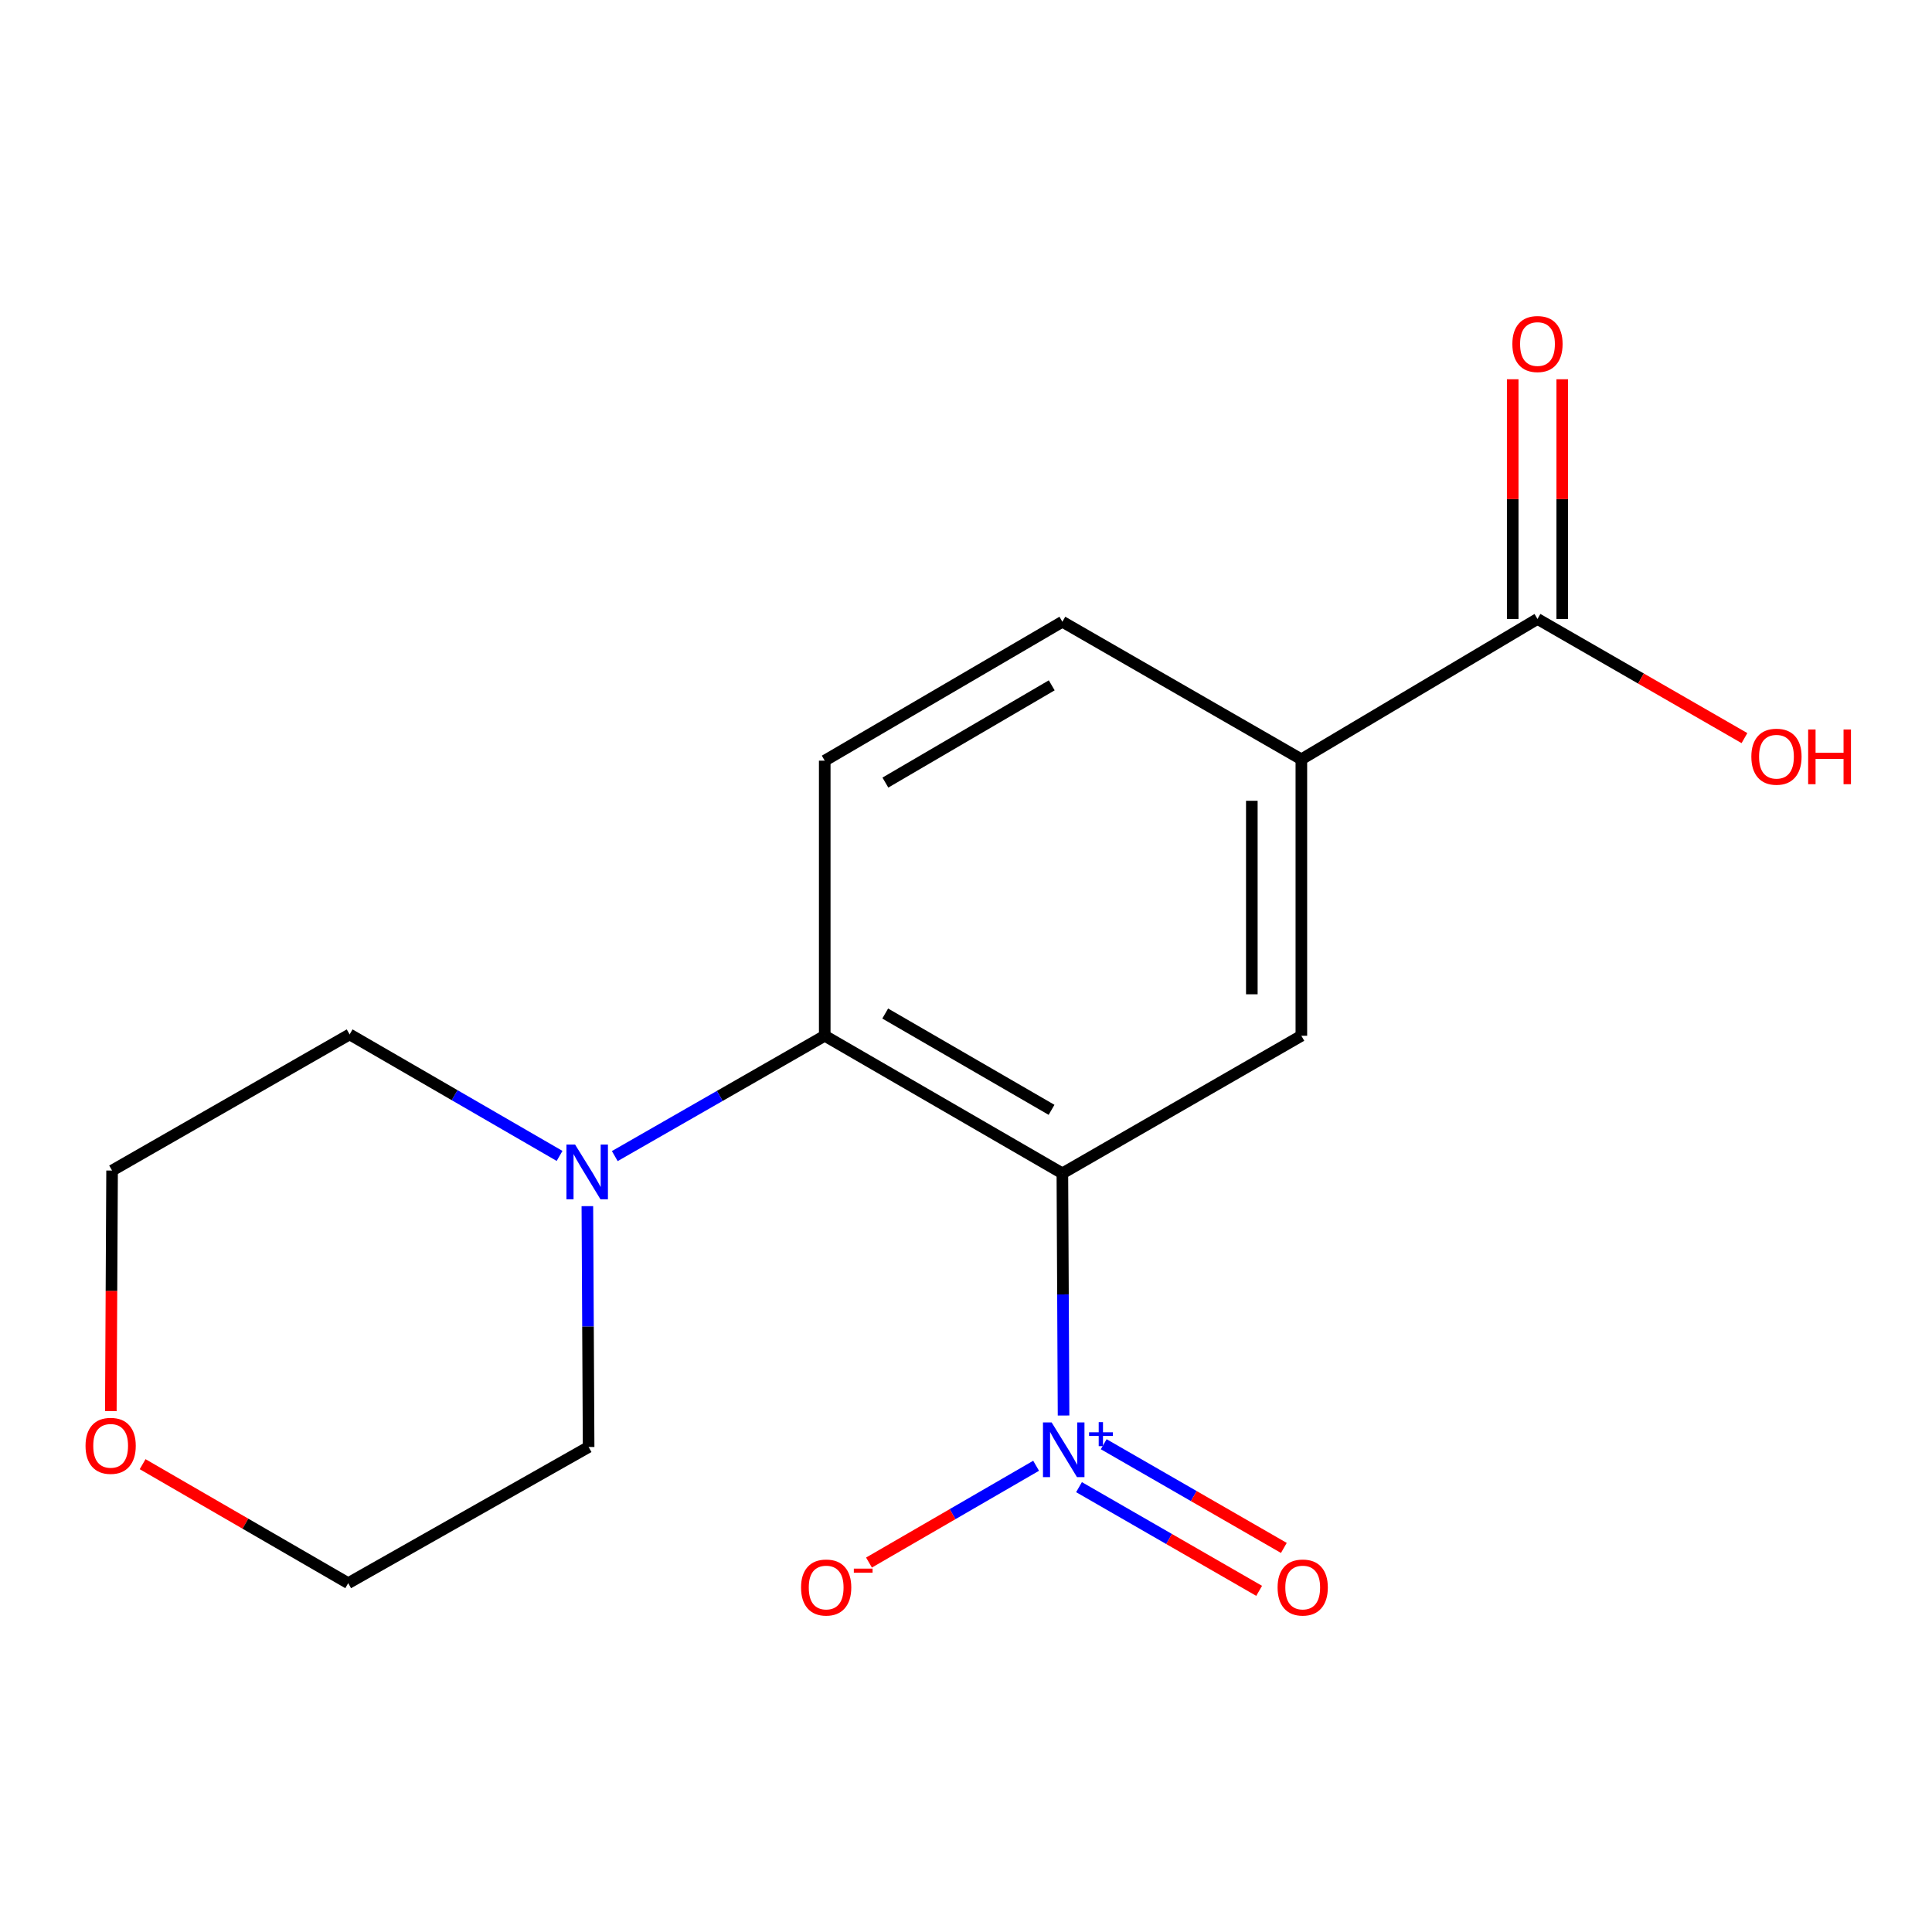 <?xml version='1.0' encoding='iso-8859-1'?>
<svg version='1.1' baseProfile='full'
              xmlns='http://www.w3.org/2000/svg'
                      xmlns:rdkit='http://www.rdkit.org/xml'
                      xmlns:xlink='http://www.w3.org/1999/xlink'
                  xml:space='preserve'
width='1000px' height='1000px' viewBox='0 0 1000 1000'>
<!-- END OF HEADER -->
<rect style='opacity:1.0;fill:#FFFFFF;stroke:none' width='1000' height='1000' x='0' y='0'> </rect>
<path class='bond-0' d='M 549.883,607.318 L 550.189,669.991' style='fill:none;fill-rule:evenodd;stroke:#000000;stroke-width:6px;stroke-linecap:butt;stroke-linejoin:miter;stroke-opacity:1' />
<path class='bond-0' d='M 550.189,669.991 L 550.495,732.663' style='fill:none;fill-rule:evenodd;stroke:#0000FF;stroke-width:6px;stroke-linecap:butt;stroke-linejoin:miter;stroke-opacity:1' />
<path class='bond-1' d='M 549.883,607.318 L 426.883,536.105' style='fill:none;fill-rule:evenodd;stroke:#000000;stroke-width:6px;stroke-linecap:butt;stroke-linejoin:miter;stroke-opacity:1' />
<path class='bond-1' d='M 544.279,574.45 L 458.179,524.6' style='fill:none;fill-rule:evenodd;stroke:#000000;stroke-width:6px;stroke-linecap:butt;stroke-linejoin:miter;stroke-opacity:1' />
<path class='bond-2' d='M 549.883,607.318 L 673.581,536.105' style='fill:none;fill-rule:evenodd;stroke:#000000;stroke-width:6px;stroke-linecap:butt;stroke-linejoin:miter;stroke-opacity:1' />
<path class='bond-7' d='M 536.289,758.678 L 493.039,783.727' style='fill:none;fill-rule:evenodd;stroke:#0000FF;stroke-width:6px;stroke-linecap:butt;stroke-linejoin:miter;stroke-opacity:1' />
<path class='bond-7' d='M 493.039,783.727 L 449.788,808.777' style='fill:none;fill-rule:evenodd;stroke:#FF0000;stroke-width:6px;stroke-linecap:butt;stroke-linejoin:miter;stroke-opacity:1' />
<path class='bond-8' d='M 558.494,769.747 L 605.111,796.584' style='fill:none;fill-rule:evenodd;stroke:#0000FF;stroke-width:6px;stroke-linecap:butt;stroke-linejoin:miter;stroke-opacity:1' />
<path class='bond-8' d='M 605.111,796.584 L 651.728,823.422' style='fill:none;fill-rule:evenodd;stroke:#FF0000;stroke-width:6px;stroke-linecap:butt;stroke-linejoin:miter;stroke-opacity:1' />
<path class='bond-8' d='M 571.285,747.529 L 617.902,774.366' style='fill:none;fill-rule:evenodd;stroke:#0000FF;stroke-width:6px;stroke-linecap:butt;stroke-linejoin:miter;stroke-opacity:1' />
<path class='bond-8' d='M 617.902,774.366 L 664.519,801.204' style='fill:none;fill-rule:evenodd;stroke:#FF0000;stroke-width:6px;stroke-linecap:butt;stroke-linejoin:miter;stroke-opacity:1' />
<path class='bond-3' d='M 426.883,536.105 L 372.546,567.248' style='fill:none;fill-rule:evenodd;stroke:#000000;stroke-width:6px;stroke-linecap:butt;stroke-linejoin:miter;stroke-opacity:1' />
<path class='bond-3' d='M 372.546,567.248 L 318.209,598.391' style='fill:none;fill-rule:evenodd;stroke:#0000FF;stroke-width:6px;stroke-linecap:butt;stroke-linejoin:miter;stroke-opacity:1' />
<path class='bond-6' d='M 426.883,536.105 L 426.883,393.72' style='fill:none;fill-rule:evenodd;stroke:#000000;stroke-width:6px;stroke-linecap:butt;stroke-linejoin:miter;stroke-opacity:1' />
<path class='bond-4' d='M 673.581,536.105 L 673.581,393.023' style='fill:none;fill-rule:evenodd;stroke:#000000;stroke-width:6px;stroke-linecap:butt;stroke-linejoin:miter;stroke-opacity:1' />
<path class='bond-4' d='M 647.944,514.642 L 647.944,414.485' style='fill:none;fill-rule:evenodd;stroke:#000000;stroke-width:6px;stroke-linecap:butt;stroke-linejoin:miter;stroke-opacity:1' />
<path class='bond-13' d='M 304.018,624.297 L 304.343,686.629' style='fill:none;fill-rule:evenodd;stroke:#0000FF;stroke-width:6px;stroke-linecap:butt;stroke-linejoin:miter;stroke-opacity:1' />
<path class='bond-13' d='M 304.343,686.629 L 304.667,748.962' style='fill:none;fill-rule:evenodd;stroke:#000000;stroke-width:6px;stroke-linecap:butt;stroke-linejoin:miter;stroke-opacity:1' />
<path class='bond-14' d='M 289.634,598.305 L 235.302,566.856' style='fill:none;fill-rule:evenodd;stroke:#0000FF;stroke-width:6px;stroke-linecap:butt;stroke-linejoin:miter;stroke-opacity:1' />
<path class='bond-14' d='M 235.302,566.856 L 180.969,535.407' style='fill:none;fill-rule:evenodd;stroke:#000000;stroke-width:6px;stroke-linecap:butt;stroke-linejoin:miter;stroke-opacity:1' />
<path class='bond-5' d='M 673.581,393.023 L 795.798,320.371' style='fill:none;fill-rule:evenodd;stroke:#000000;stroke-width:6px;stroke-linecap:butt;stroke-linejoin:miter;stroke-opacity:1' />
<path class='bond-9' d='M 673.581,393.023 L 549.883,321.809' style='fill:none;fill-rule:evenodd;stroke:#000000;stroke-width:6px;stroke-linecap:butt;stroke-linejoin:miter;stroke-opacity:1' />
<path class='bond-10' d='M 808.616,320.371 L 808.616,258.338' style='fill:none;fill-rule:evenodd;stroke:#000000;stroke-width:6px;stroke-linecap:butt;stroke-linejoin:miter;stroke-opacity:1' />
<path class='bond-10' d='M 808.616,258.338 L 808.616,196.306' style='fill:none;fill-rule:evenodd;stroke:#FF0000;stroke-width:6px;stroke-linecap:butt;stroke-linejoin:miter;stroke-opacity:1' />
<path class='bond-10' d='M 782.979,320.371 L 782.979,258.338' style='fill:none;fill-rule:evenodd;stroke:#000000;stroke-width:6px;stroke-linecap:butt;stroke-linejoin:miter;stroke-opacity:1' />
<path class='bond-10' d='M 782.979,258.338 L 782.979,196.306' style='fill:none;fill-rule:evenodd;stroke:#FF0000;stroke-width:6px;stroke-linecap:butt;stroke-linejoin:miter;stroke-opacity:1' />
<path class='bond-12' d='M 795.798,320.371 L 849.362,351.208' style='fill:none;fill-rule:evenodd;stroke:#000000;stroke-width:6px;stroke-linecap:butt;stroke-linejoin:miter;stroke-opacity:1' />
<path class='bond-12' d='M 849.362,351.208 L 902.927,382.046' style='fill:none;fill-rule:evenodd;stroke:#FF0000;stroke-width:6px;stroke-linecap:butt;stroke-linejoin:miter;stroke-opacity:1' />
<path class='bond-17' d='M 426.883,393.72 L 549.883,321.809' style='fill:none;fill-rule:evenodd;stroke:#000000;stroke-width:6px;stroke-linecap:butt;stroke-linejoin:miter;stroke-opacity:1' />
<path class='bond-17' d='M 458.273,405.066 L 544.373,354.728' style='fill:none;fill-rule:evenodd;stroke:#000000;stroke-width:6px;stroke-linecap:butt;stroke-linejoin:miter;stroke-opacity:1' />
<path class='bond-11' d='M 73.823,757.859 L 127.026,788.654' style='fill:none;fill-rule:evenodd;stroke:#FF0000;stroke-width:6px;stroke-linecap:butt;stroke-linejoin:miter;stroke-opacity:1' />
<path class='bond-11' d='M 127.026,788.654 L 180.228,819.449' style='fill:none;fill-rule:evenodd;stroke:#000000;stroke-width:6px;stroke-linecap:butt;stroke-linejoin:miter;stroke-opacity:1' />
<path class='bond-18' d='M 57.364,730.398 L 57.688,668.139' style='fill:none;fill-rule:evenodd;stroke:#FF0000;stroke-width:6px;stroke-linecap:butt;stroke-linejoin:miter;stroke-opacity:1' />
<path class='bond-18' d='M 57.688,668.139 L 58.012,605.88' style='fill:none;fill-rule:evenodd;stroke:#000000;stroke-width:6px;stroke-linecap:butt;stroke-linejoin:miter;stroke-opacity:1' />
<path class='bond-16' d='M 304.667,748.962 L 180.228,819.449' style='fill:none;fill-rule:evenodd;stroke:#000000;stroke-width:6px;stroke-linecap:butt;stroke-linejoin:miter;stroke-opacity:1' />
<path class='bond-15' d='M 180.969,535.407 L 58.012,605.88' style='fill:none;fill-rule:evenodd;stroke:#000000;stroke-width:6px;stroke-linecap:butt;stroke-linejoin:miter;stroke-opacity:1' />
<path  class='atom-1' d='M 544.321 736.24
L 553.601 751.24
Q 554.521 752.72, 556.001 755.4
Q 557.481 758.08, 557.561 758.24
L 557.561 736.24
L 561.321 736.24
L 561.321 764.56
L 557.441 764.56
L 547.481 748.16
Q 546.321 746.24, 545.081 744.04
Q 543.881 741.84, 543.521 741.16
L 543.521 764.56
L 539.841 764.56
L 539.841 736.24
L 544.321 736.24
' fill='#0000FF'/>
<path  class='atom-1' d='M 563.697 741.345
L 568.687 741.345
L 568.687 736.091
L 570.904 736.091
L 570.904 741.345
L 576.026 741.345
L 576.026 743.246
L 570.904 743.246
L 570.904 748.526
L 568.687 748.526
L 568.687 743.246
L 563.697 743.246
L 563.697 741.345
' fill='#0000FF'/>
<path  class='atom-4' d='M 297.666 592.418
L 306.946 607.418
Q 307.866 608.898, 309.346 611.578
Q 310.826 614.258, 310.906 614.418
L 310.906 592.418
L 314.666 592.418
L 314.666 620.738
L 310.786 620.738
L 300.826 604.338
Q 299.666 602.418, 298.426 600.218
Q 297.226 598.018, 296.866 597.338
L 296.866 620.738
L 293.186 620.738
L 293.186 592.418
L 297.666 592.418
' fill='#0000FF'/>
<path  class='atom-8' d='M 414.624 821.694
Q 414.624 814.894, 417.984 811.094
Q 421.344 807.294, 427.624 807.294
Q 433.904 807.294, 437.264 811.094
Q 440.624 814.894, 440.624 821.694
Q 440.624 828.574, 437.224 832.494
Q 433.824 836.374, 427.624 836.374
Q 421.384 836.374, 417.984 832.494
Q 414.624 828.614, 414.624 821.694
M 427.624 833.174
Q 431.944 833.174, 434.264 830.294
Q 436.624 827.374, 436.624 821.694
Q 436.624 816.134, 434.264 813.334
Q 431.944 810.494, 427.624 810.494
Q 423.304 810.494, 420.944 813.294
Q 418.624 816.094, 418.624 821.694
Q 418.624 827.414, 420.944 830.294
Q 423.304 833.174, 427.624 833.174
' fill='#FF0000'/>
<path  class='atom-8' d='M 441.944 811.916
L 451.633 811.916
L 451.633 814.028
L 441.944 814.028
L 441.944 811.916
' fill='#FF0000'/>
<path  class='atom-9' d='M 661.279 821.694
Q 661.279 814.894, 664.639 811.094
Q 667.999 807.294, 674.279 807.294
Q 680.559 807.294, 683.919 811.094
Q 687.279 814.894, 687.279 821.694
Q 687.279 828.574, 683.879 832.494
Q 680.479 836.374, 674.279 836.374
Q 668.039 836.374, 664.639 832.494
Q 661.279 828.614, 661.279 821.694
M 674.279 833.174
Q 678.599 833.174, 680.919 830.294
Q 683.279 827.374, 683.279 821.694
Q 683.279 816.134, 680.919 813.334
Q 678.599 810.494, 674.279 810.494
Q 669.959 810.494, 667.599 813.294
Q 665.279 816.094, 665.279 821.694
Q 665.279 827.414, 667.599 830.294
Q 669.959 833.174, 674.279 833.174
' fill='#FF0000'/>
<path  class='atom-11' d='M 782.798 178.066
Q 782.798 171.266, 786.158 167.466
Q 789.518 163.666, 795.798 163.666
Q 802.078 163.666, 805.438 167.466
Q 808.798 171.266, 808.798 178.066
Q 808.798 184.946, 805.398 188.866
Q 801.998 192.746, 795.798 192.746
Q 789.558 192.746, 786.158 188.866
Q 782.798 184.986, 782.798 178.066
M 795.798 189.546
Q 800.118 189.546, 802.438 186.666
Q 804.798 183.746, 804.798 178.066
Q 804.798 172.506, 802.438 169.706
Q 800.118 166.866, 795.798 166.866
Q 791.478 166.866, 789.118 169.666
Q 786.798 172.466, 786.798 178.066
Q 786.798 183.786, 789.118 186.666
Q 791.478 189.546, 795.798 189.546
' fill='#FF0000'/>
<path  class='atom-12' d='M 44.271 748.358
Q 44.271 741.558, 47.631 737.758
Q 50.991 733.958, 57.271 733.958
Q 63.551 733.958, 66.911 737.758
Q 70.271 741.558, 70.271 748.358
Q 70.271 755.238, 66.871 759.158
Q 63.471 763.038, 57.271 763.038
Q 51.031 763.038, 47.631 759.158
Q 44.271 755.278, 44.271 748.358
M 57.271 759.838
Q 61.591 759.838, 63.911 756.958
Q 66.271 754.038, 66.271 748.358
Q 66.271 742.798, 63.911 739.998
Q 61.591 737.158, 57.271 737.158
Q 52.951 737.158, 50.591 739.958
Q 48.271 742.758, 48.271 748.358
Q 48.271 754.078, 50.591 756.958
Q 52.951 759.838, 57.271 759.838
' fill='#FF0000'/>
<path  class='atom-13' d='M 906.495 391.664
Q 906.495 384.864, 909.855 381.064
Q 913.215 377.264, 919.495 377.264
Q 925.775 377.264, 929.135 381.064
Q 932.495 384.864, 932.495 391.664
Q 932.495 398.544, 929.095 402.464
Q 925.695 406.344, 919.495 406.344
Q 913.255 406.344, 909.855 402.464
Q 906.495 398.584, 906.495 391.664
M 919.495 403.144
Q 923.815 403.144, 926.135 400.264
Q 928.495 397.344, 928.495 391.664
Q 928.495 386.104, 926.135 383.304
Q 923.815 380.464, 919.495 380.464
Q 915.175 380.464, 912.815 383.264
Q 910.495 386.064, 910.495 391.664
Q 910.495 397.384, 912.815 400.264
Q 915.175 403.144, 919.495 403.144
' fill='#FF0000'/>
<path  class='atom-13' d='M 935.895 377.584
L 939.735 377.584
L 939.735 389.624
L 954.215 389.624
L 954.215 377.584
L 958.055 377.584
L 958.055 405.904
L 954.215 405.904
L 954.215 392.824
L 939.735 392.824
L 939.735 405.904
L 935.895 405.904
L 935.895 377.584
' fill='#FF0000'/>
</svg>
